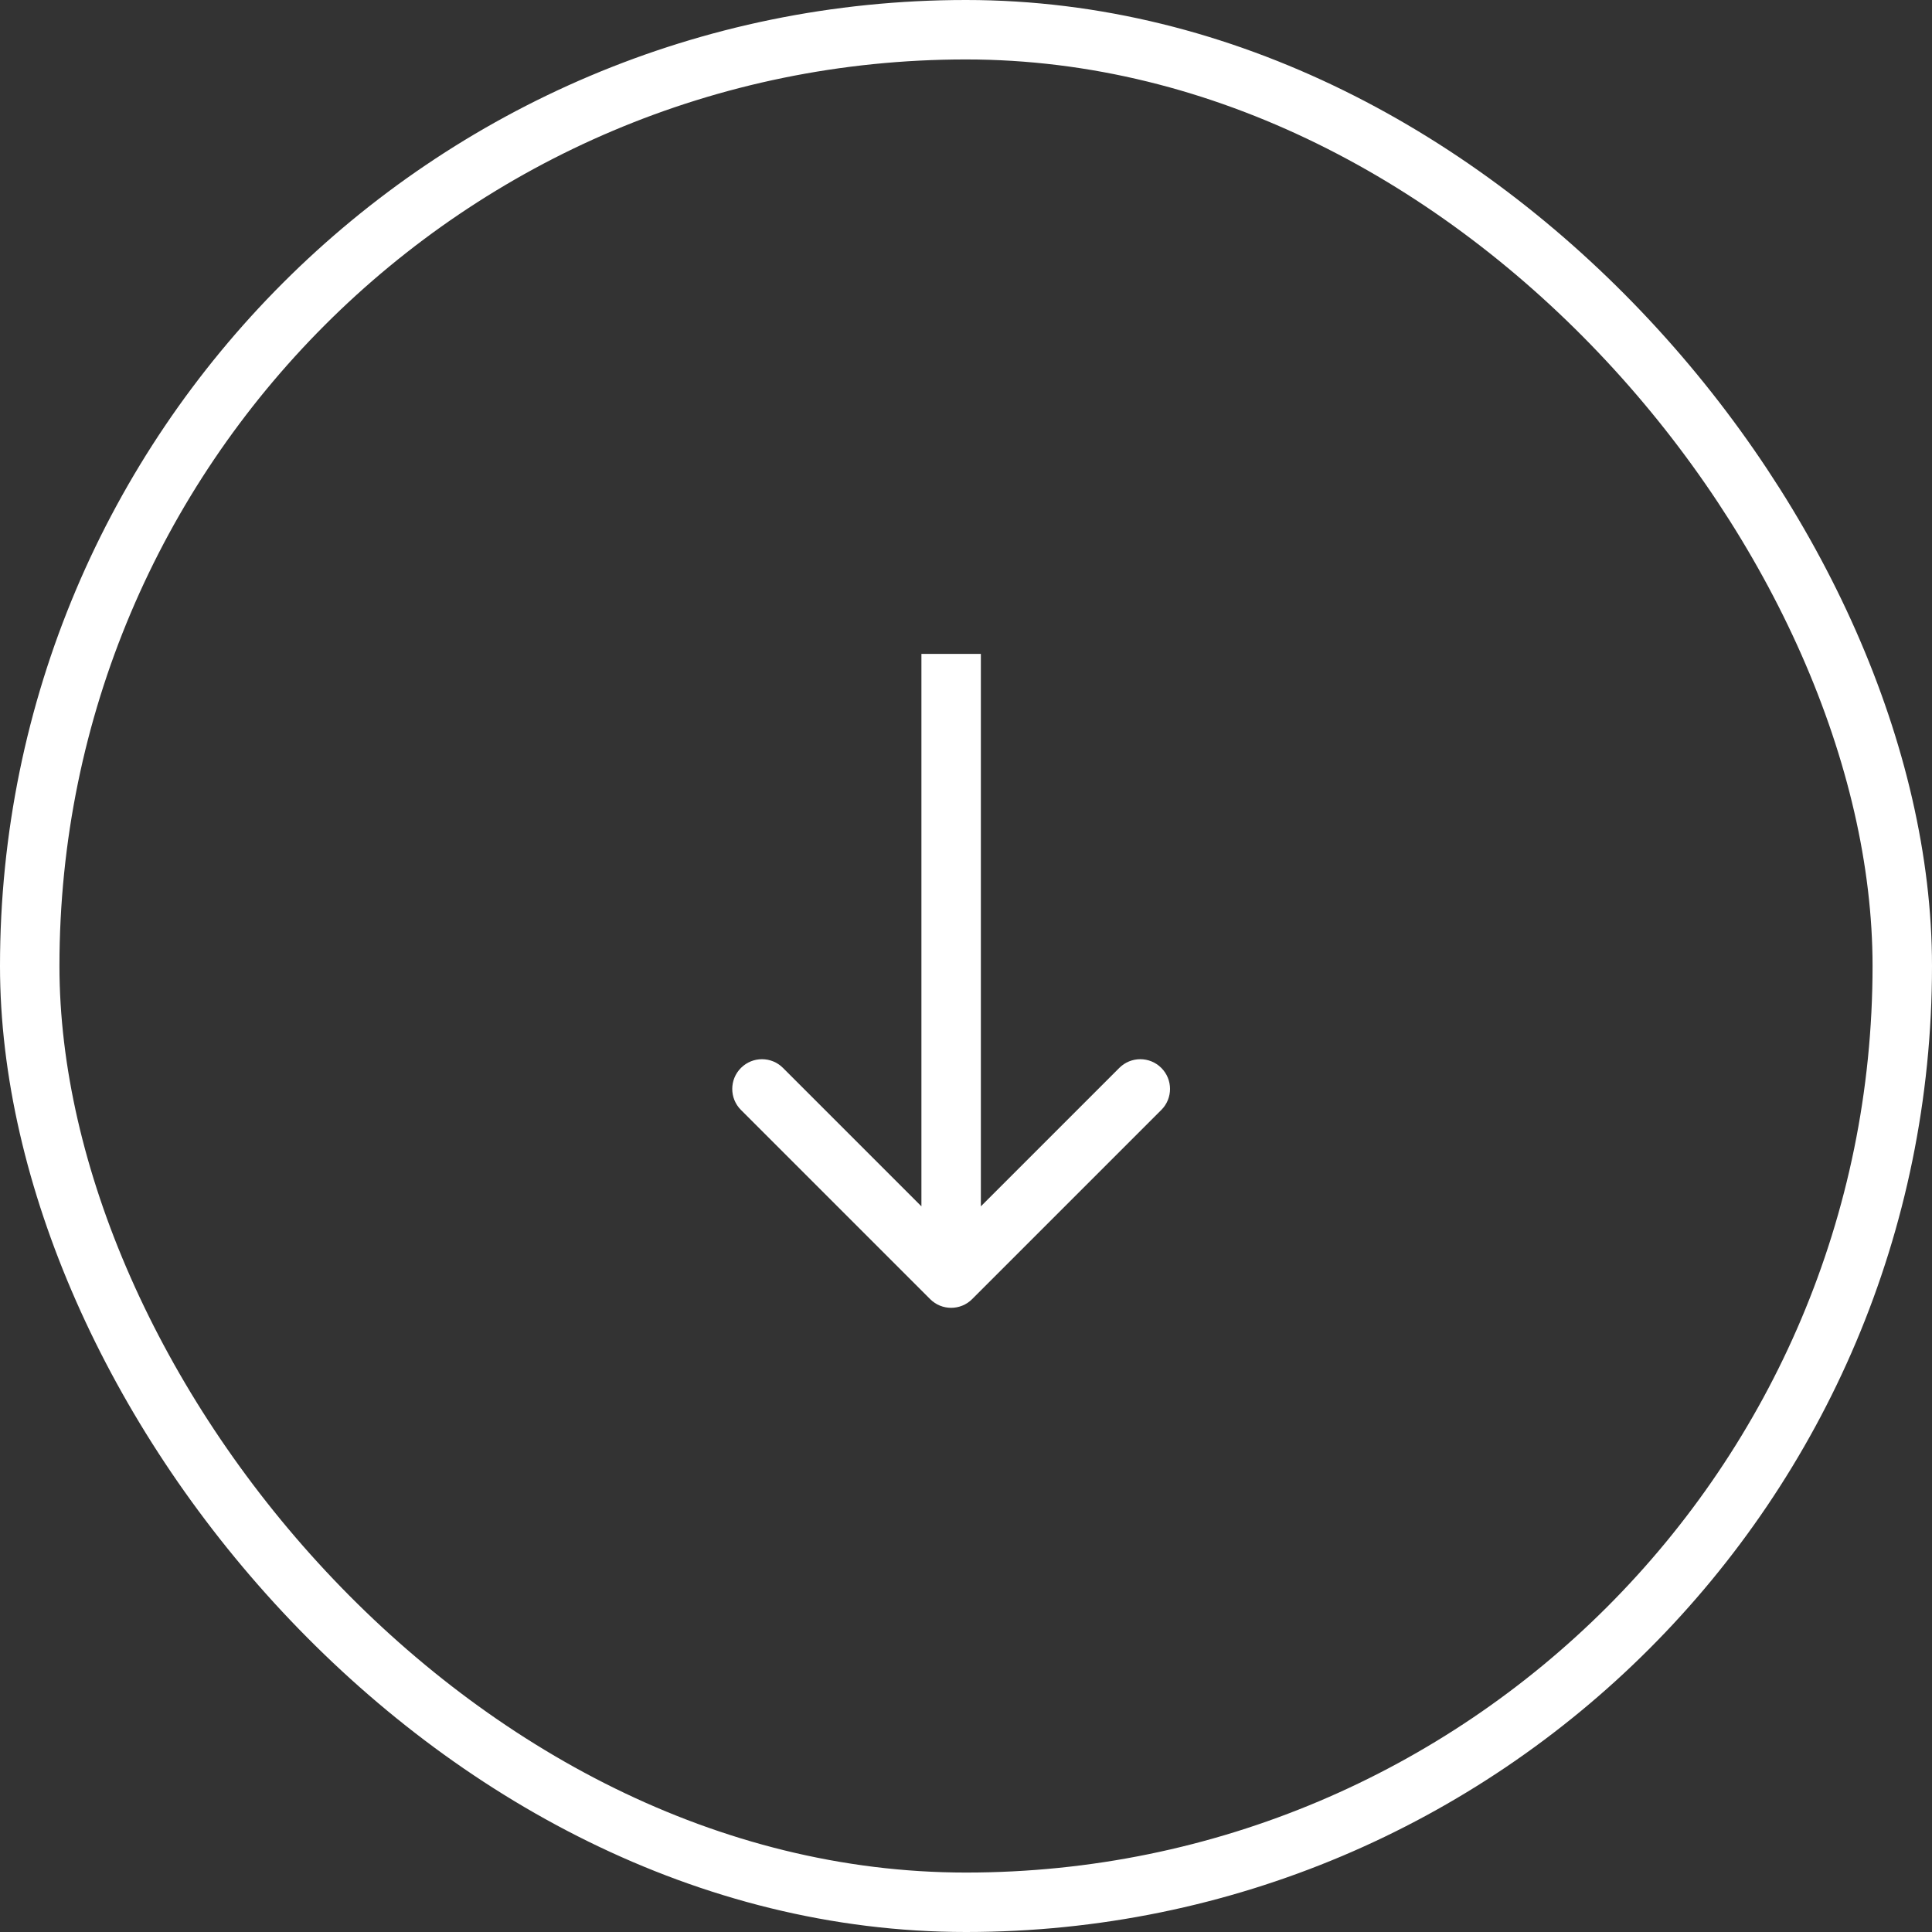 <svg width="65" height="65" viewBox="0 0 65 65" fill="none" xmlns="http://www.w3.org/2000/svg">
<rect x="0" y="0" width="65" height="65" fill="#333333" stroke="none"/>
<g id="Component 34">
<rect x="1" y="1" width="63" height="63" rx="31.5" stroke="white" stroke-width="2"/>
<path id="Arrow 1" d="M31.293 43.707C31.683 44.098 32.317 44.098 32.707 43.707L39.071 37.343C39.462 36.953 39.462 36.319 39.071 35.929C38.681 35.538 38.047 35.538 37.657 35.929L32 41.586L26.343 35.929C25.953 35.538 25.32 35.538 24.929 35.929C24.538 36.319 24.538 36.953 24.929 37.343L31.293 43.707ZM31 22L31 43L33 43L33 22L31 22Z" fill="white"/>
</g>
</svg>
